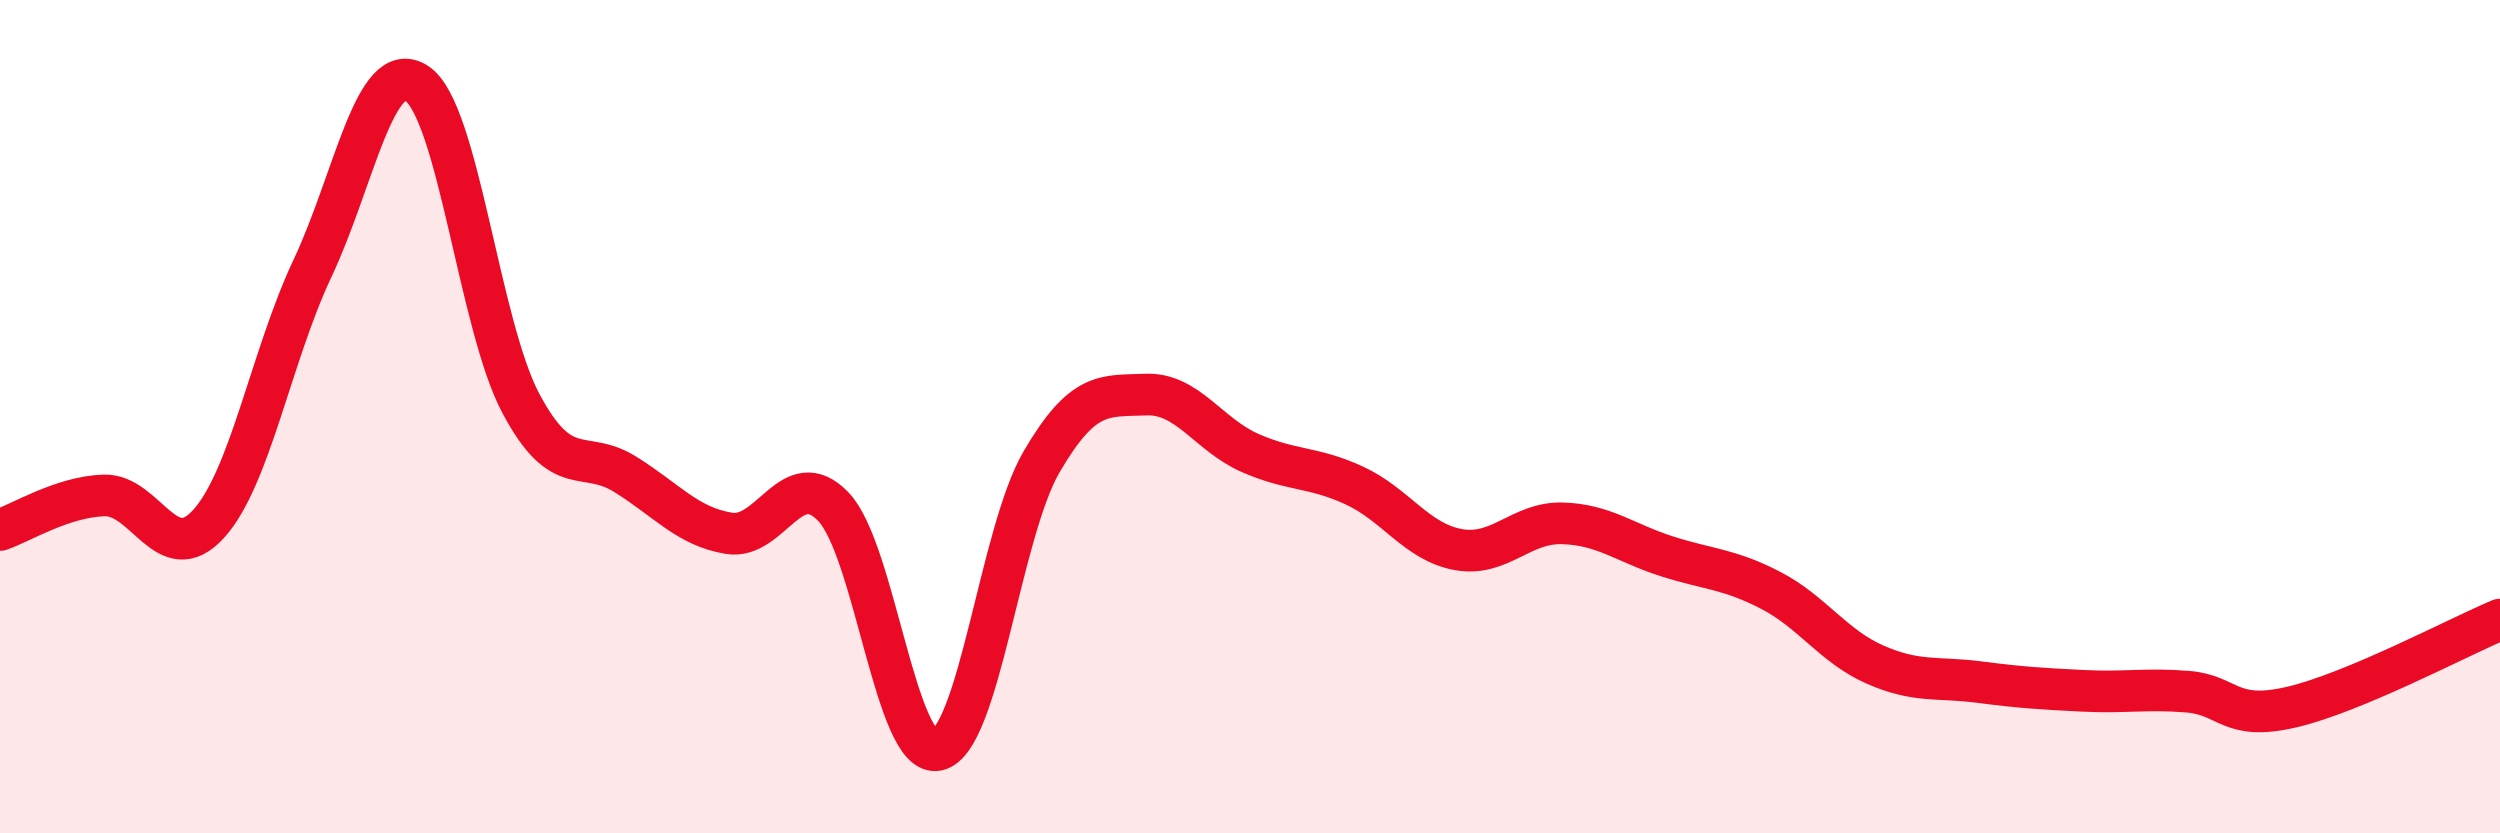 
    <svg width="60" height="20" viewBox="0 0 60 20" xmlns="http://www.w3.org/2000/svg">
      <path
        d="M 0,12.72 C 0.5,12.55 1.5,11.92 2.5,11.89 C 3.5,11.86 4,13.67 5,12.58 C 6,11.49 6.5,8.56 7.5,6.44 C 8.5,4.32 9,1.35 10,2 C 11,2.65 11.5,7.8 12.5,9.68 C 13.5,11.56 14,10.76 15,11.38 C 16,12 16.5,12.64 17.5,12.8 C 18.5,12.96 19,11.12 20,12.16 C 21,13.2 21.5,18.22 22.5,18 C 23.5,17.78 24,12.79 25,11.08 C 26,9.37 26.5,9.51 27.5,9.47 C 28.5,9.43 29,10.43 30,10.87 C 31,11.31 31.5,11.19 32.5,11.65 C 33.5,12.11 34,13.01 35,13.19 C 36,13.37 36.5,12.53 37.5,12.56 C 38.5,12.59 39,13.03 40,13.35 C 41,13.67 41.5,13.65 42.5,14.17 C 43.5,14.69 44,15.51 45,15.95 C 46,16.39 46.5,16.24 47.5,16.37 C 48.5,16.5 49,16.53 50,16.58 C 51,16.63 51.5,16.52 52.5,16.6 C 53.5,16.68 53.5,17.32 55,16.97 C 56.5,16.62 59,15.29 60,14.87L60 20L0 20Z"
        fill="#EB0A25"
        opacity="0.1"
        stroke-linecap="round"
        stroke-linejoin="round"
      />
      <path
        d="M 0,12.72 C 0.5,12.55 1.5,11.92 2.5,11.89 C 3.5,11.86 4,13.67 5,12.58 C 6,11.49 6.5,8.56 7.5,6.44 C 8.5,4.32 9,1.35 10,2 C 11,2.65 11.5,7.8 12.5,9.68 C 13.5,11.56 14,10.76 15,11.38 C 16,12 16.5,12.64 17.5,12.8 C 18.5,12.96 19,11.12 20,12.16 C 21,13.2 21.5,18.22 22.5,18 C 23.5,17.78 24,12.79 25,11.08 C 26,9.37 26.5,9.51 27.5,9.47 C 28.5,9.43 29,10.43 30,10.87 C 31,11.31 31.5,11.19 32.5,11.65 C 33.5,12.11 34,13.01 35,13.19 C 36,13.37 36.5,12.53 37.5,12.56 C 38.5,12.59 39,13.03 40,13.35 C 41,13.67 41.5,13.65 42.5,14.17 C 43.5,14.69 44,15.51 45,15.95 C 46,16.39 46.5,16.24 47.5,16.37 C 48.5,16.5 49,16.53 50,16.58 C 51,16.63 51.5,16.52 52.5,16.6 C 53.5,16.68 53.5,17.32 55,16.97 C 56.5,16.62 59,15.29 60,14.87"
        stroke="#EB0A25"
        stroke-width="1"
        fill="none"
        stroke-linecap="round"
        stroke-linejoin="round"
      />
    </svg>
  